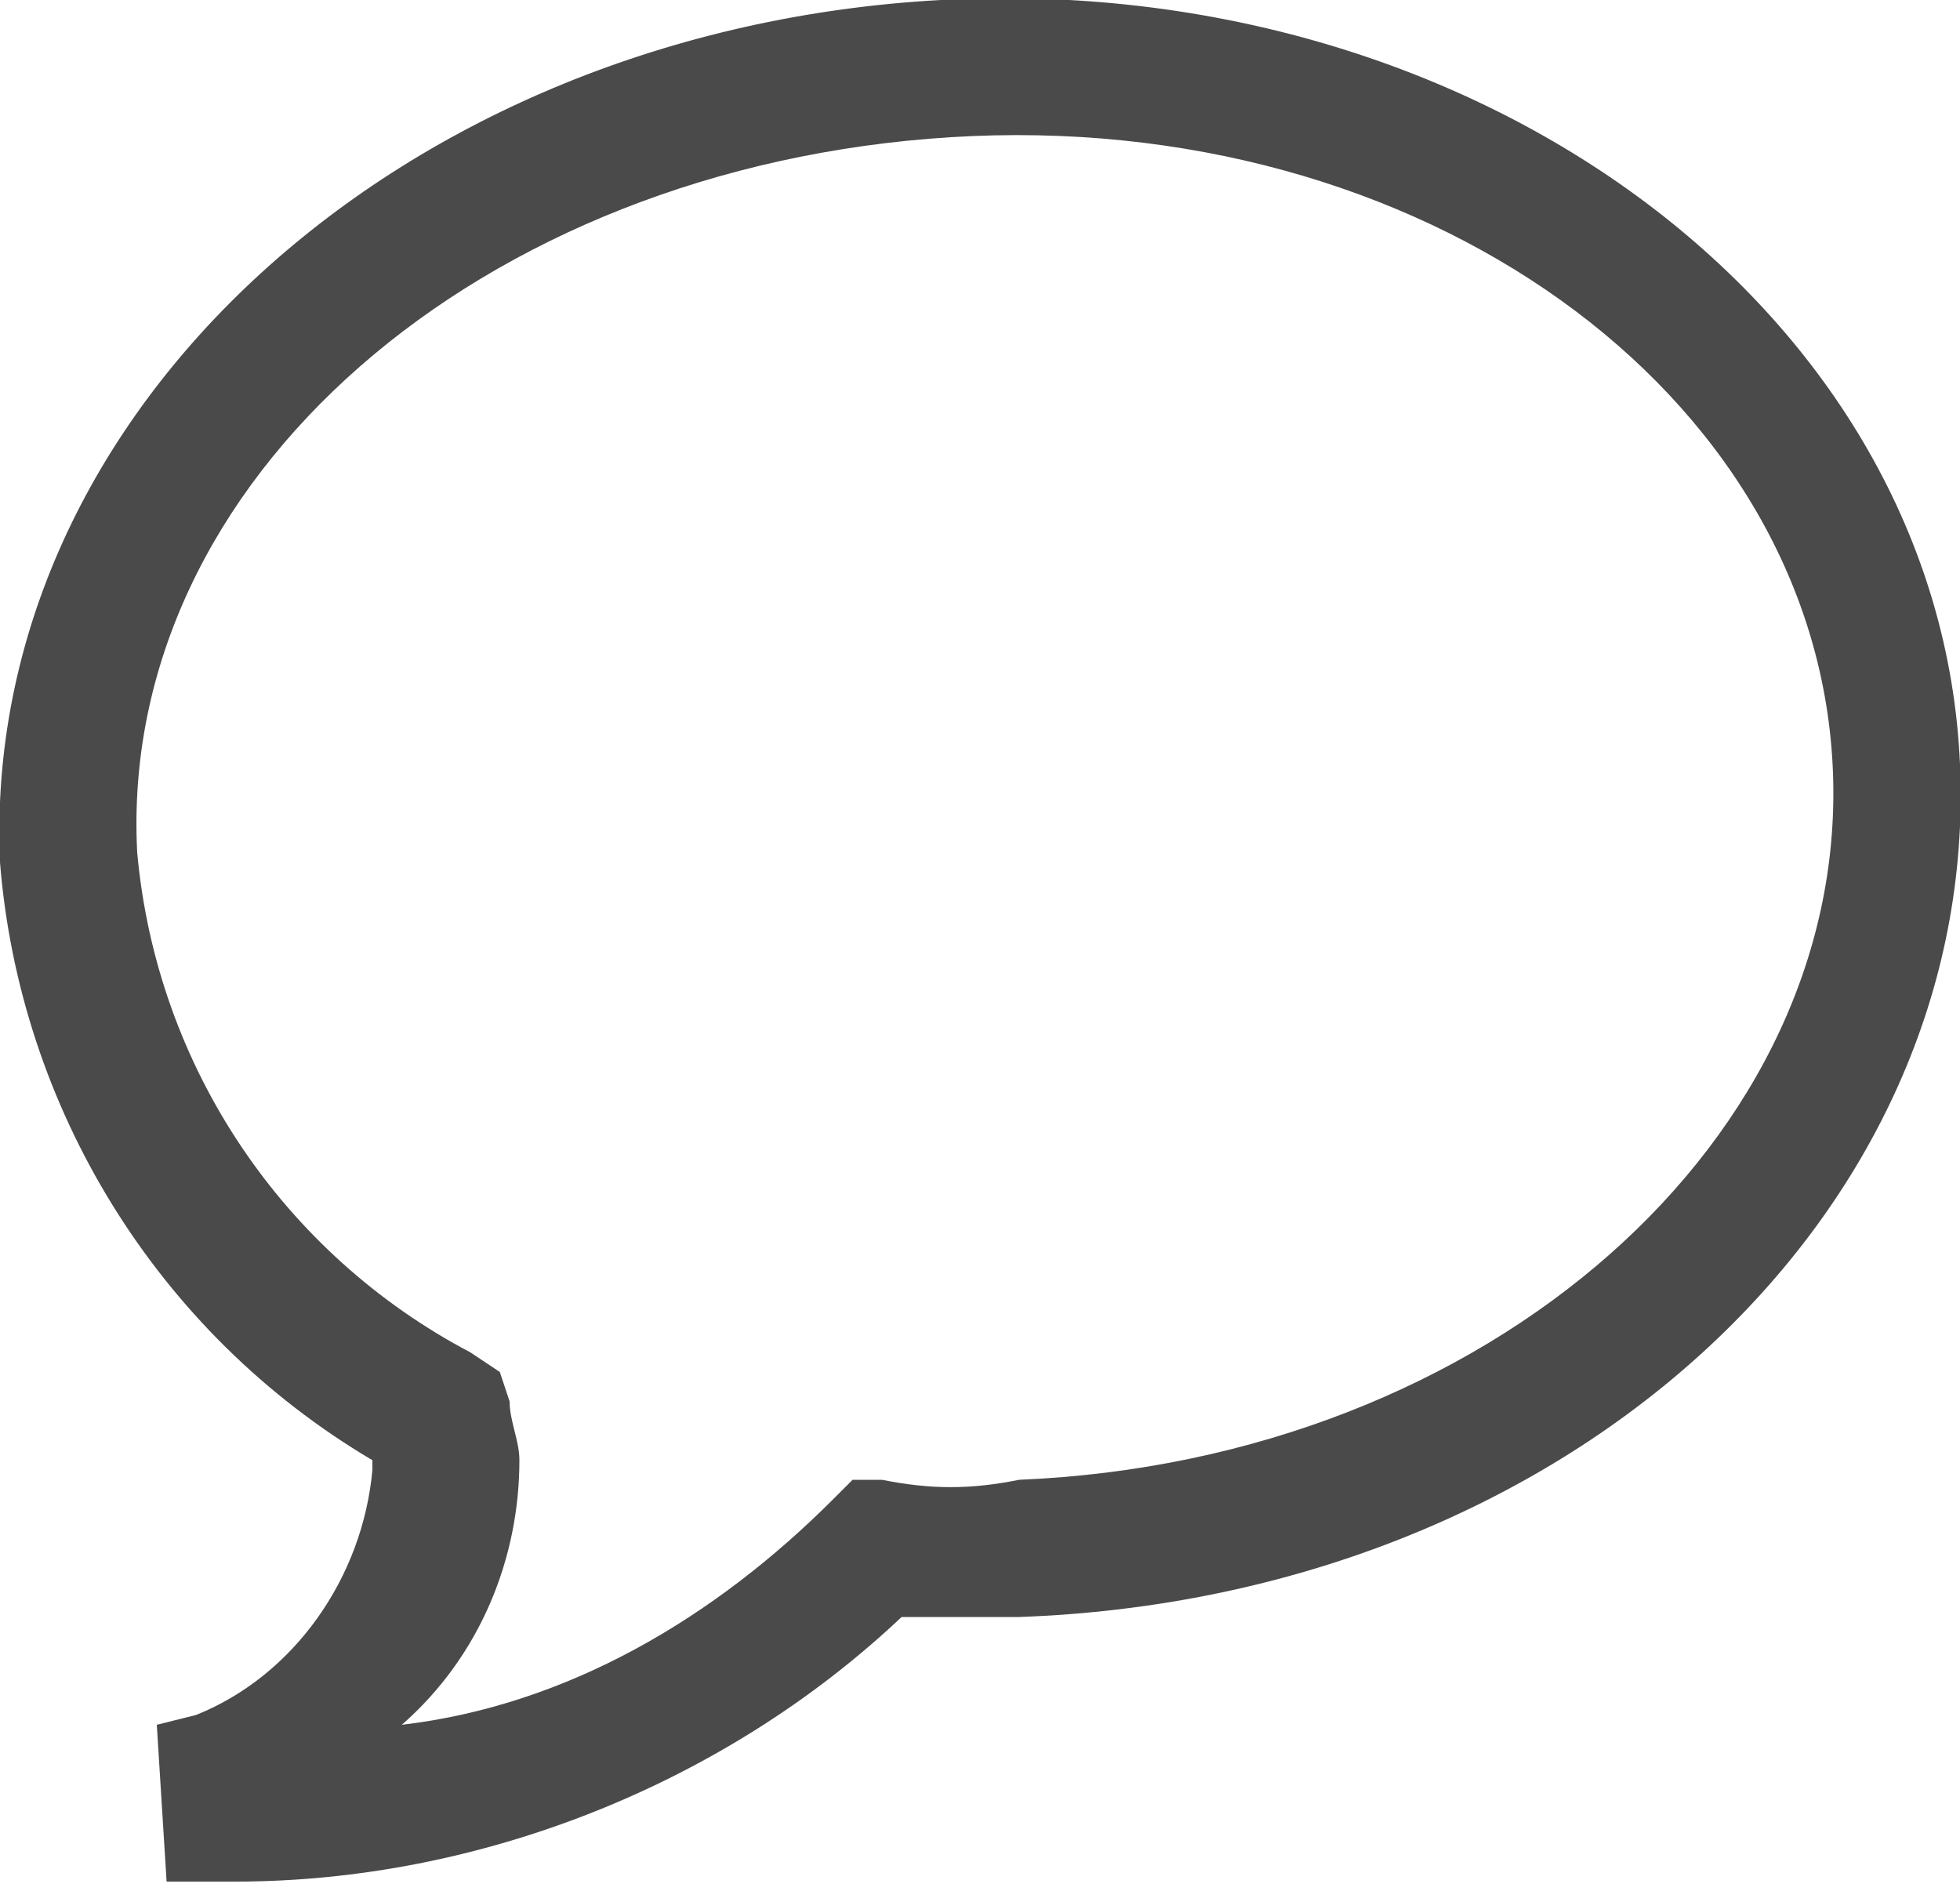 <?xml version="1.0" encoding="utf-8"?>
<!-- Generator: Adobe Illustrator 24.2.3, SVG Export Plug-In . SVG Version: 6.00 Build 0)  -->
<svg version="1.1" id="Layer_1" xmlns="http://www.w3.org/2000/svg" xmlns:xlink="http://www.w3.org/1999/xlink" x="0px" y="0px"
	 viewBox="0 0 20 19.3" style="enable-background:new 0 0 20 19.3;" xml:space="preserve">
<style type="text/css">
	.st0{fill:#4A4A4A;}
</style>
<path class="st0" d="M9.6,0C15.1-0.3,19.8,3.2,20,7.8s-4,8.5-9.6,8.7c-0.4,0-0.8,0-1.2,0c-1.8,1.7-4.3,2.7-6.8,2.7l-0.7,0l-0.1-1.6
	L2,17.5c1-0.4,1.7-1.4,1.8-2.5c0,0,0-0.1,0-0.1C1.6,13.6,0.2,11.3,0,8.8C-0.2,4.2,4.1,0.3,9.6,0z M10.4,15.1
	c4.8-0.2,8.5-3.5,8.3-7.3s-4.2-6.7-9-6.4S1.2,4.9,1.4,8.7c0.2,2.2,1.5,4.1,3.4,5.1L5.1,14l0.1,0.3c0,0.2,0.1,0.4,0.1,0.6
	c0,1-0.4,2-1.2,2.7c1.7-0.2,3.2-1.1,4.4-2.3l0.2-0.2H9C9.5,15.2,9.9,15.2,10.4,15.1L10.4,15.1z"/>
</svg>
